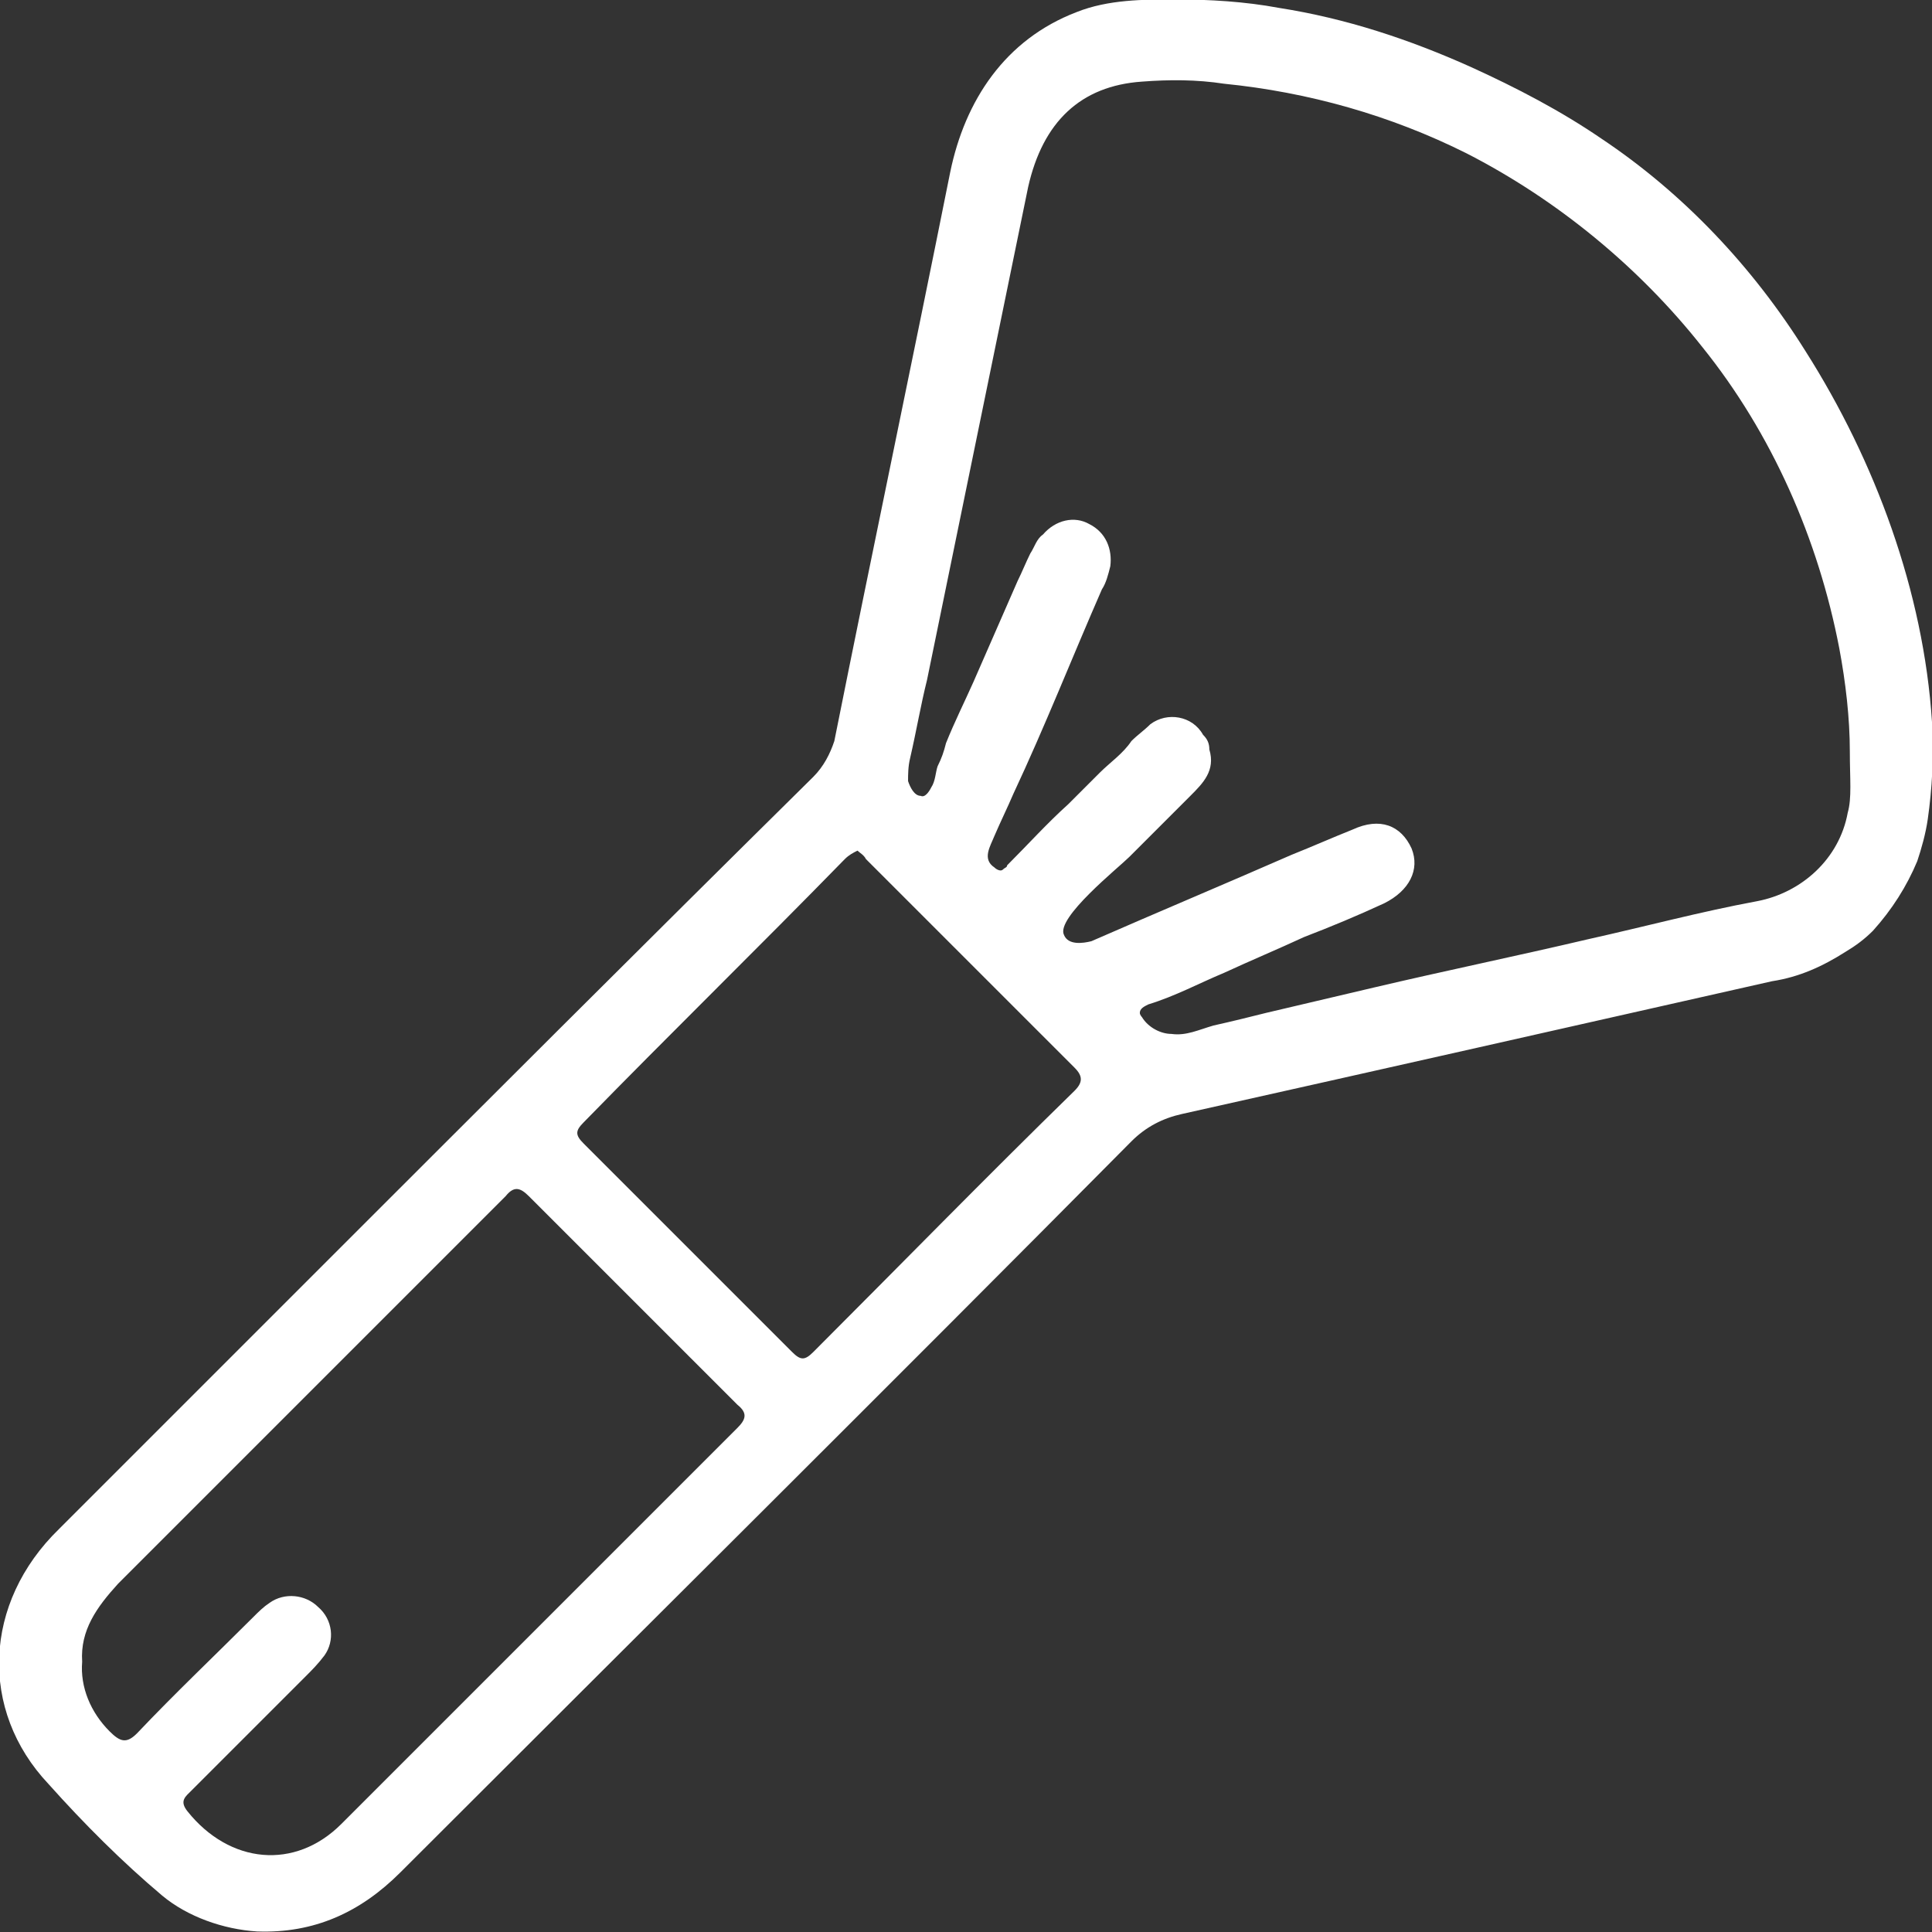 <?xml version="1.0" encoding="utf-8"?>
<!-- Generator: Adobe Illustrator 27.1.1, SVG Export Plug-In . SVG Version: 6.00 Build 0)  -->
<svg version="1.1" id="Ebene_1" xmlns="http://www.w3.org/2000/svg" xmlns:xlink="http://www.w3.org/1999/xlink" x="0px" y="0px"
	 viewBox="0 0 91.7 91.7" style="enable-background:new 0 0 91.7 91.7;" xml:space="preserve">
<rect x="0" y="0" width="91.7" height="91.7" fill="#333333" stroke="none"/>
<style type="text/css">
	.st0{fill:#FFFFFF;}
</style>
<g id="Group_19_1_" transform="translate(1451 2824.974)">
	<path id="Path_67_1_" class="st0" d="M-1359.5-2786.1c-0.1,0.7-0.3,1.4-0.5,2c-0.5,1.2-1.2,2.3-2.1,3.3c-0.4,0.4-0.8,0.7-1.3,1
		c-1.1,0.7-2.2,1.2-3.5,1.4c-9.3,2.1-18.6,4.2-28,6.3c-0.9,0.2-1.7,0.6-2.4,1.3c-11.5,11.6-23.1,23.1-34.7,34.7
		c-1.9,1.9-4.1,2.9-6.8,2.8c-1.6-0.1-3.3-0.7-4.5-1.7c-1.9-1.6-3.7-3.4-5.4-5.3c-3.3-3.5-3.1-8.6,0.5-12.1
		c3.9-3.9,7.8-7.8,11.7-11.7c8-8,16-16,24.1-24c0.5-0.5,0.8-1.1,1-1.7c1.8-9,3.7-18,5.5-27c0.7-3.4,2.6-6.3,6-7.6
		c1.5-0.6,3.2-0.6,4.7-0.6c1.6,0,3.3,0.1,4.9,0.4c3.2,0.5,6.2,1.5,9.1,2.8c2.2,1,4.3,2.1,6.2,3.4c3.9,2.6,7.2,6.1,9.7,10.1
		c3.3,5.2,5.6,11.4,6,17.6C-1359.2-2789.1-1359.3-2787.5-1359.5-2786.1z M-1363.2-2789.3c0-1.6-0.2-3.3-0.5-4.9
		c-1-5.2-3.2-10.2-6.5-14.3c-3-3.8-6.9-7-11.2-9.2c-3.6-1.8-7.5-2.9-11.5-3.3c-1.3-0.2-2.6-0.2-3.9-0.1c-2.9,0.2-4.7,1.9-5.4,5
		c-1.6,7.8-3.2,15.6-4.8,23.4c-0.3,1.2-0.5,2.4-0.8,3.7c-0.1,0.4-0.1,0.8-0.1,1.1c0.1,0.3,0.3,0.7,0.6,0.7c0.2,0.1,0.4-0.2,0.5-0.4
		c0.2-0.3,0.2-0.7,0.3-1c0.2-0.4,0.3-0.7,0.4-1.1c0.4-1,0.9-2,1.3-2.9c0.7-1.6,1.4-3.2,2.1-4.8c0.2-0.4,0.4-0.9,0.6-1.3
		c0.2-0.3,0.3-0.7,0.6-0.9c0.6-0.7,1.5-0.9,2.2-0.5c0.8,0.4,1.1,1.2,1,2c-0.1,0.4-0.2,0.8-0.4,1.1c-1.4,3.2-2.7,6.5-4.2,9.7
		c-0.3,0.7-0.6,1.3-0.9,2c-0.2,0.5-0.6,1.1,0,1.5c0.1,0.1,0.3,0.2,0.4,0.1c0.1-0.1,0.2-0.1,0.2-0.2c1-1,1.9-2,2.9-2.9
		c0.5-0.5,1-1,1.5-1.5c0.5-0.5,1.1-0.9,1.5-1.5c0.3-0.3,0.6-0.5,0.9-0.8c0.8-0.6,2-0.4,2.5,0.5c0.2,0.2,0.3,0.4,0.3,0.7
		c0.3,1-0.3,1.6-0.9,2.2c-1,1-2,2-2.9,2.9c-0.5,0.5-3.5,2.9-3.1,3.7c0.2,0.5,0.9,0.4,1.3,0.3c3.2-1.4,6.3-2.7,9.5-4.1
		c1-0.4,1.9-0.8,2.9-1.2c1.3-0.6,2.3-0.2,2.8,0.9c0.4,1-0.1,2-1.3,2.6c-1.3,0.6-2.5,1.1-3.8,1.6c-1.3,0.6-2.5,1.1-3.8,1.7
		c-1.2,0.5-2.3,1.1-3.6,1.5c-0.2,0.1-0.4,0.2-0.4,0.4c0,0.1,0.1,0.2,0.1,0.2c0.3,0.5,0.9,0.8,1.4,0.8c0.7,0.1,1.3-0.2,2-0.4
		c0.9-0.2,1.7-0.4,2.5-0.6c1.7-0.4,3.4-0.8,5.1-1.2c3.4-0.8,6.8-1.5,10.2-2.3c2.7-0.6,5.3-1.3,8-1.8c2.1-0.4,3.9-2,4.3-4.2
		C-1363.1-2787.1-1363.2-2788-1363.2-2789.3z M-1447.1-2746.1c-0.1,1.2,0.4,2.4,1.3,3.3c0.5,0.5,0.8,0.6,1.3,0.1
		c1.8-1.9,3.7-3.7,5.5-5.5c0.3-0.3,0.5-0.5,0.8-0.7c0.7-0.5,1.7-0.4,2.3,0.2c0.7,0.6,0.8,1.6,0.3,2.3c-0.3,0.4-0.6,0.7-0.9,1
		c-1.8,1.8-3.6,3.6-5.4,5.4c-0.3,0.3-0.6,0.5-0.2,1c2,2.5,5.1,2.8,7.3,0.6c6.3-6.3,12.5-12.5,18.8-18.8c0.4-0.4,0.5-0.7,0-1.1
		c-3.3-3.3-6.6-6.6-9.9-9.9c-0.4-0.4-0.7-0.5-1.1,0c-0.1,0.1-0.1,0.1-0.1,0.1c-6.1,6.1-12.2,12.2-18.3,18.3
		C-1446.4-2748.7-1447.2-2747.6-1447.1-2746.1z M-1410.3-2784.6c-0.2,0.1-0.4,0.2-0.6,0.4c-4.1,4.2-8.3,8.3-12.4,12.5
		c-0.4,0.4-0.4,0.6,0,1c3.3,3.3,6.6,6.6,9.9,9.9c0.4,0.4,0.6,0.4,1,0c4.1-4.1,8.2-8.3,12.4-12.4c0.4-0.4,0.4-0.7,0-1.1
		c-3.3-3.3-6.6-6.6-9.9-9.9C-1410-2784.4-1410.2-2784.5-1410.3-2784.6L-1410.3-2784.6z"/>
</g>
</svg>
